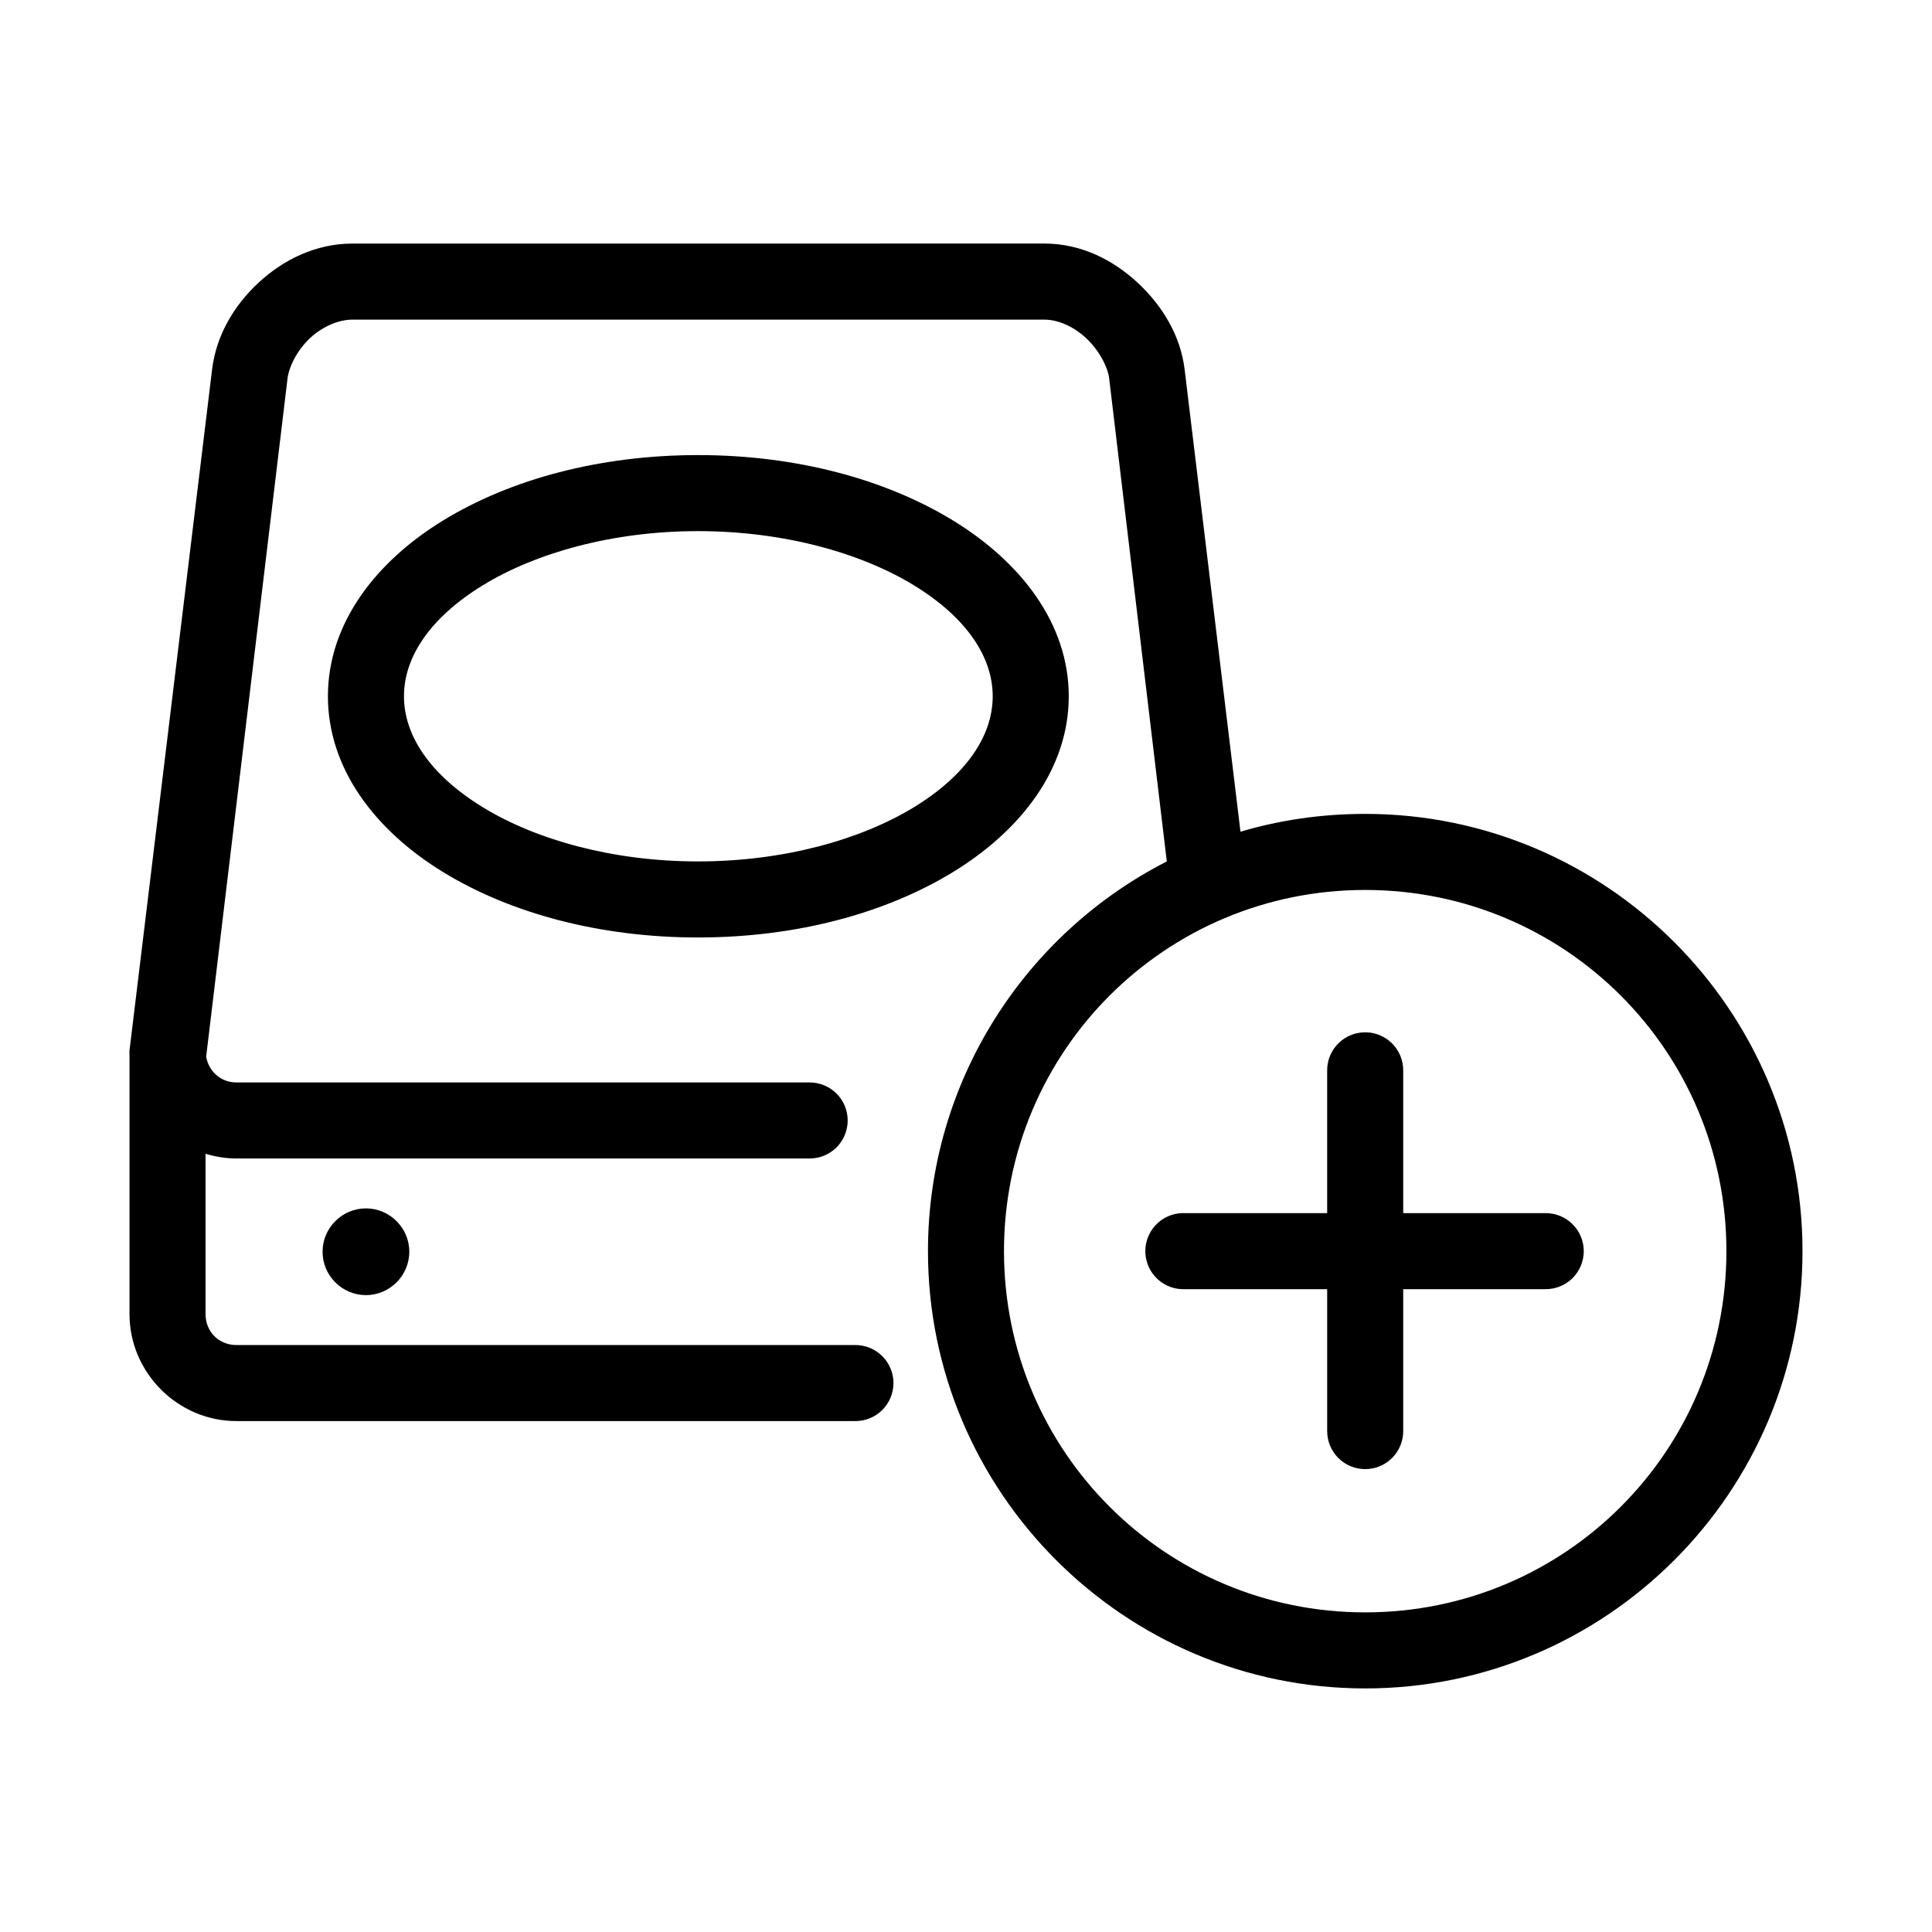 <?xml version="1.0" encoding="UTF-8"?>
<!-- Uploaded to: SVG Repo, www.svgrepo.com, Generator: SVG Repo Mixer Tools -->
<svg fill="#000000" width="800px" height="800px" version="1.1" viewBox="144 144 512 512" xmlns="http://www.w3.org/2000/svg">
 <path d="m237.36 208.55c-9.75 0-18.387 4.356-24.875 10.391-6.492 6.035-11.188 13.938-12.281 22.988l-21.883 180.43c-0.027 0.418-0.027 0.84 0 1.258v68.645c0 15.516 12.82 28.34 28.336 28.34h163.9c2.695 0.039 5.297-1.008 7.215-2.898 1.922-1.895 3.004-4.481 3.004-7.176 0-2.699-1.082-5.285-3.004-7.176-1.918-1.895-4.519-2.941-7.215-2.902h-163.9c-4.644 0-8.184-3.519-8.184-8.188v-42.508c2.586 0.789 5.356 1.258 8.184 1.258h151.77c2.699 0.039 5.297-1.004 7.219-2.898s3-4.481 3-7.176c0-2.699-1.078-5.281-3-7.176-1.922-1.895-4.519-2.938-7.219-2.902h-151.77c-3.926 0-6.977-2.625-7.871-6.141-0.047-0.211-0.098-0.418-0.156-0.629l21.57-179.8c0.371-3.074 2.551-7.516 5.981-10.707 3.43-3.188 7.742-4.879 11.18-4.879h183.42c3.438 0 7.59 1.691 11.02 4.879 3.43 3.191 5.769 7.633 6.141 10.707l15.273 128c-37.551 19.168-63.293 58.293-63.293 103.28 0 63.879 52 115.88 115.88 115.88 63.879 0 115.88-51.996 115.88-115.88 0-63.879-52-115.88-115.88-115.88-11.457 0-22.602 1.609-33.062 4.723l-14.797-122.49c-1.094-9.051-5.949-16.953-12.438-22.988-6.492-6.035-14.973-10.391-24.719-10.391zm91.629 56.051c-25.992 0-49.672 6.379-67.543 17.316-17.867 10.938-30.543 27.289-30.543 46.602s12.676 35.668 30.543 46.602c17.871 10.938 41.551 17.32 67.543 17.32 25.996 0 49.641-6.387 67.543-17.32 17.902-10.93 30.699-27.27 30.699-46.602 0-19.328-12.797-35.668-30.699-46.602-17.902-10.93-41.547-17.316-67.543-17.316zm0 20.152c22.668 0 43.137 5.769 57.152 14.324 14.016 8.559 20.938 19.039 20.938 29.441 0 10.406-6.922 20.887-20.938 29.441-14.016 8.559-34.484 14.328-57.152 14.328-22.664 0-43.02-5.773-56.992-14.328-13.973-8.551-20.941-19.02-20.941-29.441s6.969-20.887 20.941-29.441c13.973-8.551 34.328-14.324 56.992-14.324zm176.8 95.094c52.988 0 95.727 42.734 95.727 95.723 0 52.984-42.738 95.723-95.727 95.723-52.984 0-95.723-42.738-95.723-95.723 0-52.988 42.738-95.723 95.723-95.723zm-1.102 37.785c-5.191 0.57-9.086 5.012-8.973 10.234v37.625h-37.629c-0.312-0.012-0.629-0.012-0.945 0-2.672 0.125-5.184 1.309-6.988 3.285-1.801 1.98-2.742 4.594-2.617 7.266s1.309 5.188 3.285 6.988c1.98 1.801 4.594 2.742 7.266 2.613h37.629v37.473c-0.039 2.695 1.008 5.297 2.898 7.219 1.895 1.918 4.481 3 7.176 3 2.699 0 5.285-1.082 7.176-3 1.895-1.922 2.941-4.523 2.902-7.219v-37.473h37.629c2.695 0.039 5.297-1.004 7.215-2.898 1.922-1.895 3.004-4.481 3.004-7.176 0-2.699-1.082-5.281-3.004-7.176-1.918-1.895-4.519-2.938-7.215-2.902h-37.629v-37.625c0.062-2.902-1.129-5.691-3.269-7.652-2.141-1.961-5.023-2.902-7.91-2.582zm-263.71 46.602c-6.316 0-11.492 5.168-11.492 11.492 0 6.324 5.176 11.492 11.492 11.492s11.492-5.168 11.492-11.492c0-6.324-5.176-11.492-11.492-11.492z"/>
</svg>